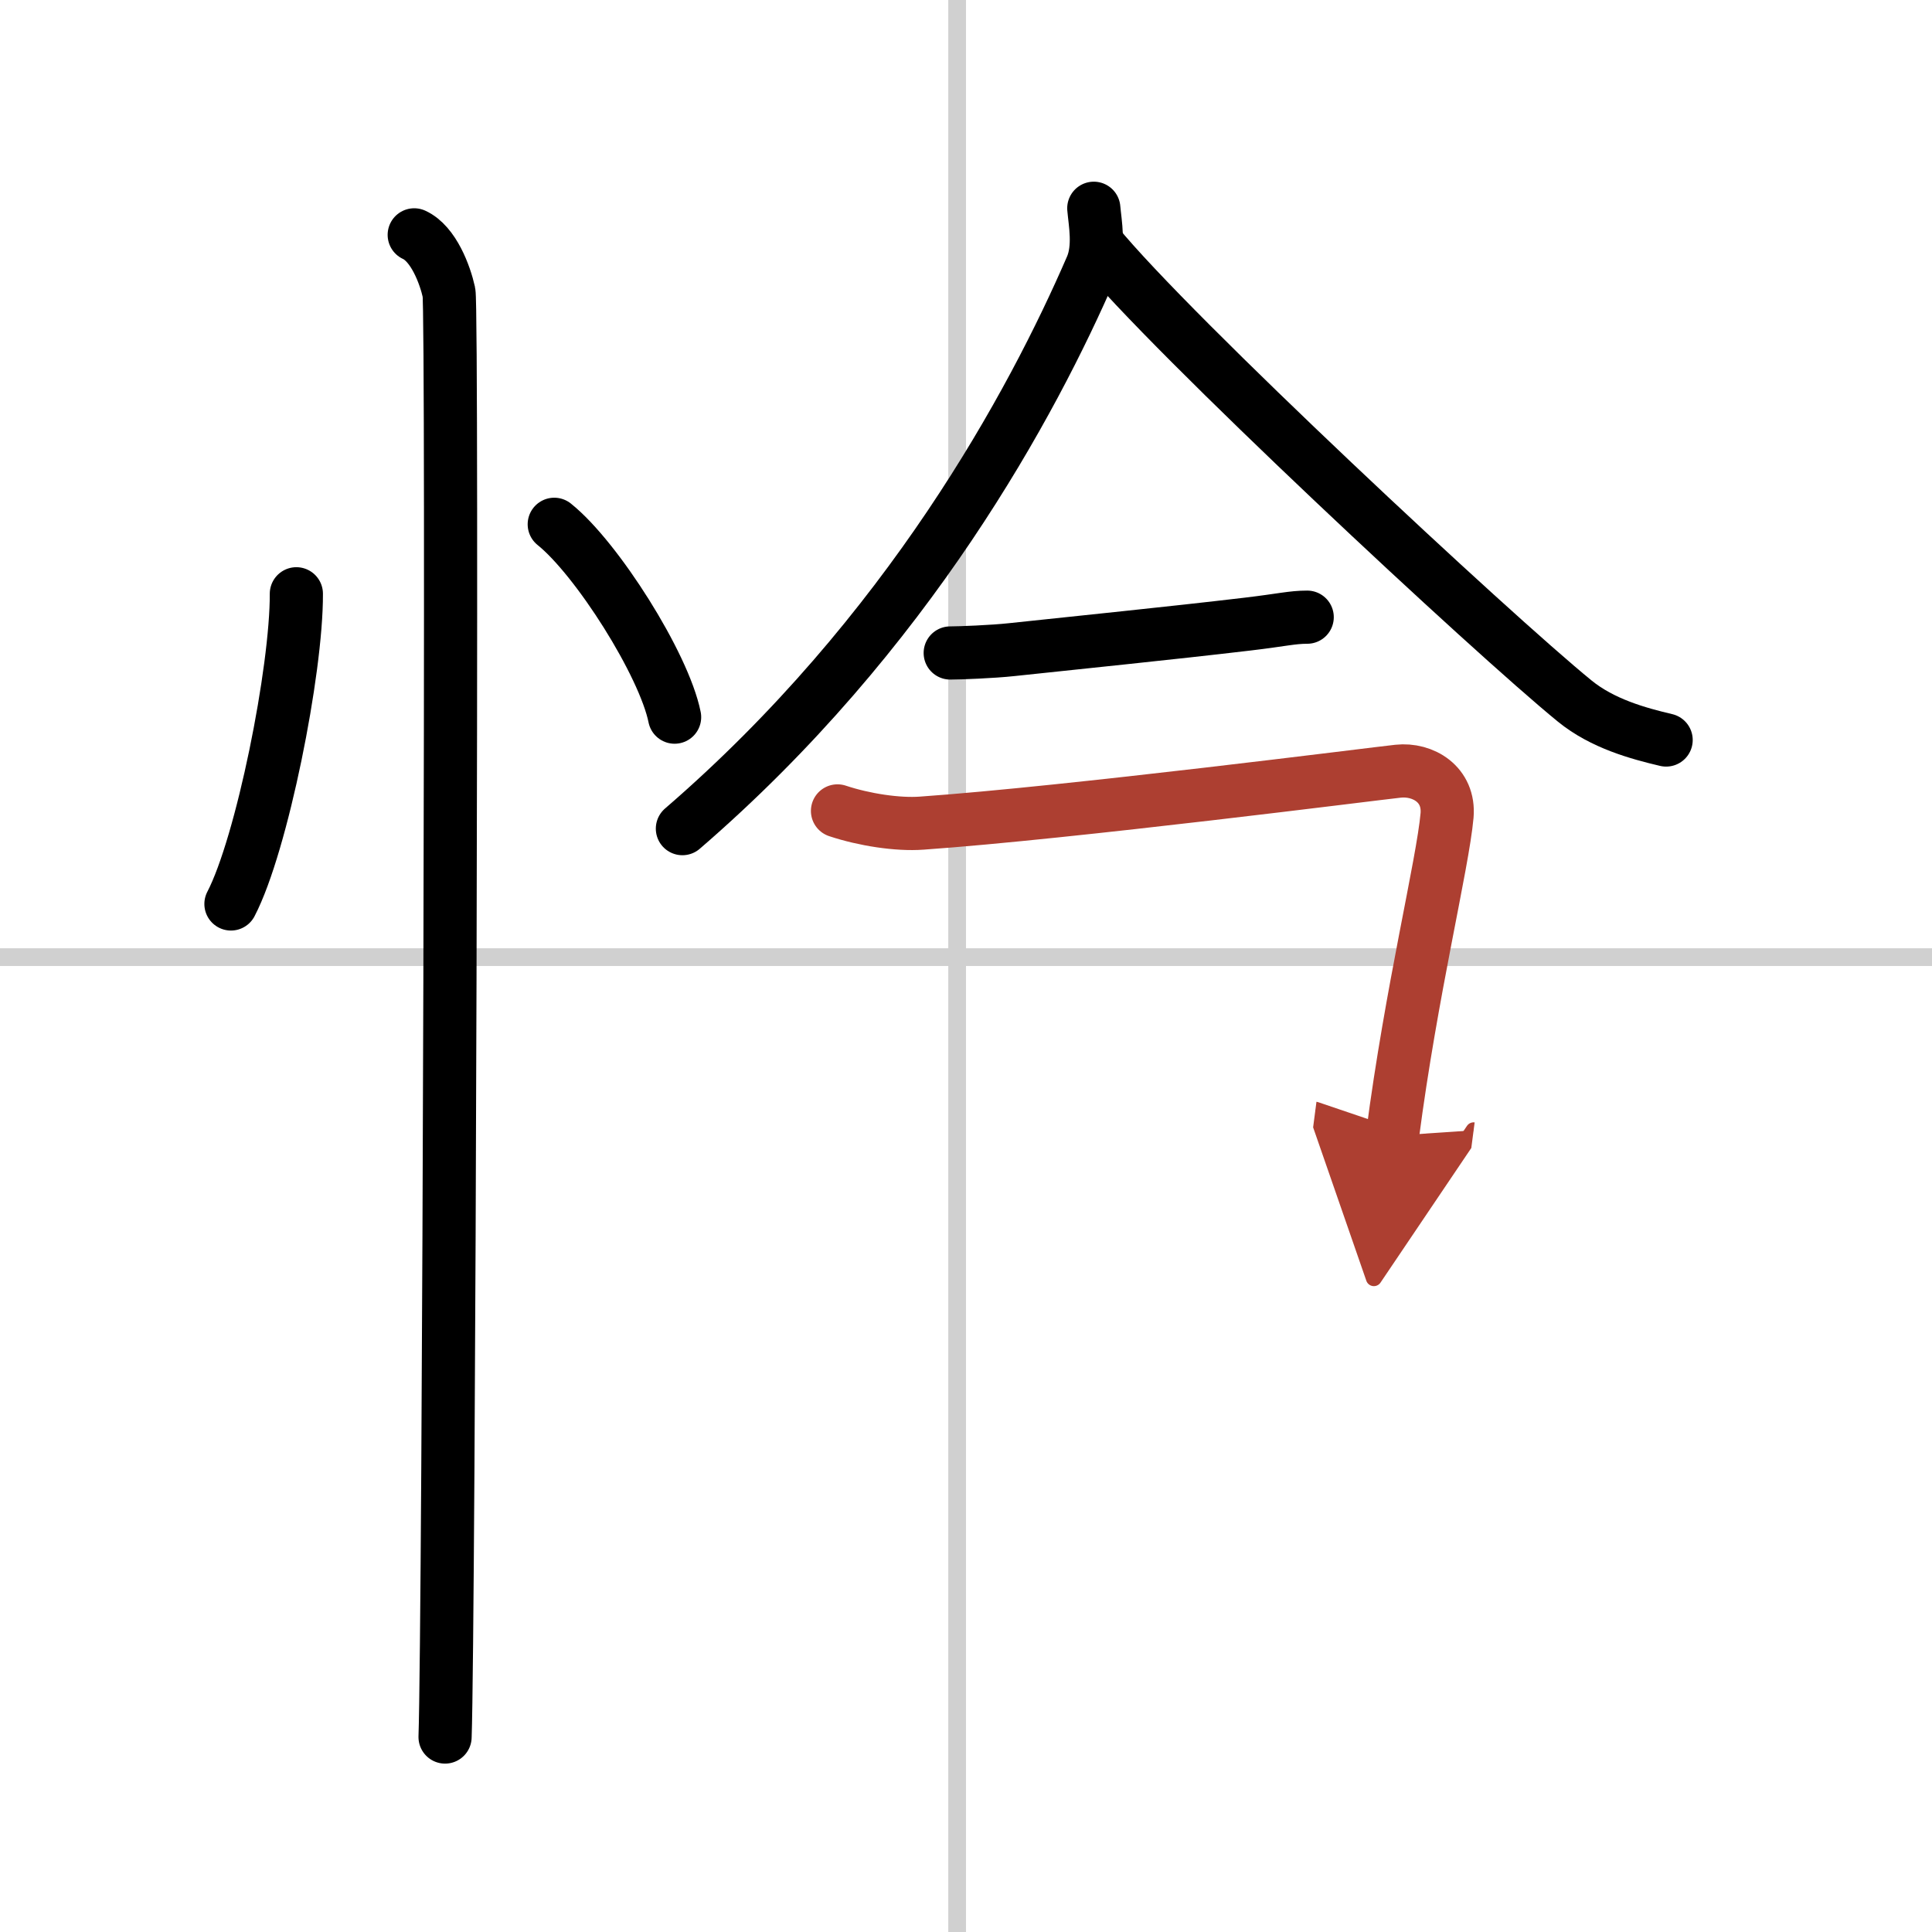 <svg width="400" height="400" viewBox="0 0 109 109" xmlns="http://www.w3.org/2000/svg"><defs><marker id="a" markerWidth="4" orient="auto" refX="1" refY="5" viewBox="0 0 10 10"><polyline points="0 0 10 5 0 10 1 5" fill="#ad3f31" stroke="#ad3f31"/></marker></defs><g fill="none" stroke="#000" stroke-linecap="round" stroke-linejoin="round" stroke-width="3"><rect width="100%" height="100%" fill="#fff" stroke="#fff"/><line x1="54" x2="54" y2="109" stroke="#d0d0d0" stroke-width="1"/><line x2="109" y1="54" y2="54" stroke="#d0d0d0" stroke-width="1"/><path d="m16.72 33.5c0.02 4.31-1.94 14.14-3.69 17.5"/><path d="m31.27 29.58c2.4 1.92 6.19 7.9 6.79 10.88"/><path d="m23.37 13.25c1.09 0.5 1.74 2.25 1.96 3.25s0 75.25-0.22 81.5"/><path d="m61.71 11.75c0.07 0.82 0.35 2.2-0.13 3.31-3.33 7.69-10.33 20.69-23.08 31.69"/><path d="m61.89 13.75c4.2 5.16 22.31 22.02 26.95 25.8 1.57 1.28 3.59 1.83 5.16 2.2"/><path d="m53.61 36.84c0.51 0 2.39-0.07 3.48-0.19 3.72-0.4 8.82-0.91 13.3-1.44 1.94-0.23 2.51-0.39 3.36-0.39"/><path d="m47.25 45.75c1.5 0.5 3.4 0.79 4.75 0.69 8.38-0.59 25.55-2.79 26.88-2.93 1.4-0.15 2.91 0.74 2.76 2.5-0.25 2.78-2.01 9.87-3.08 18.07" marker-end="url(#a)" stroke="#ad3f31"/></g></svg>
